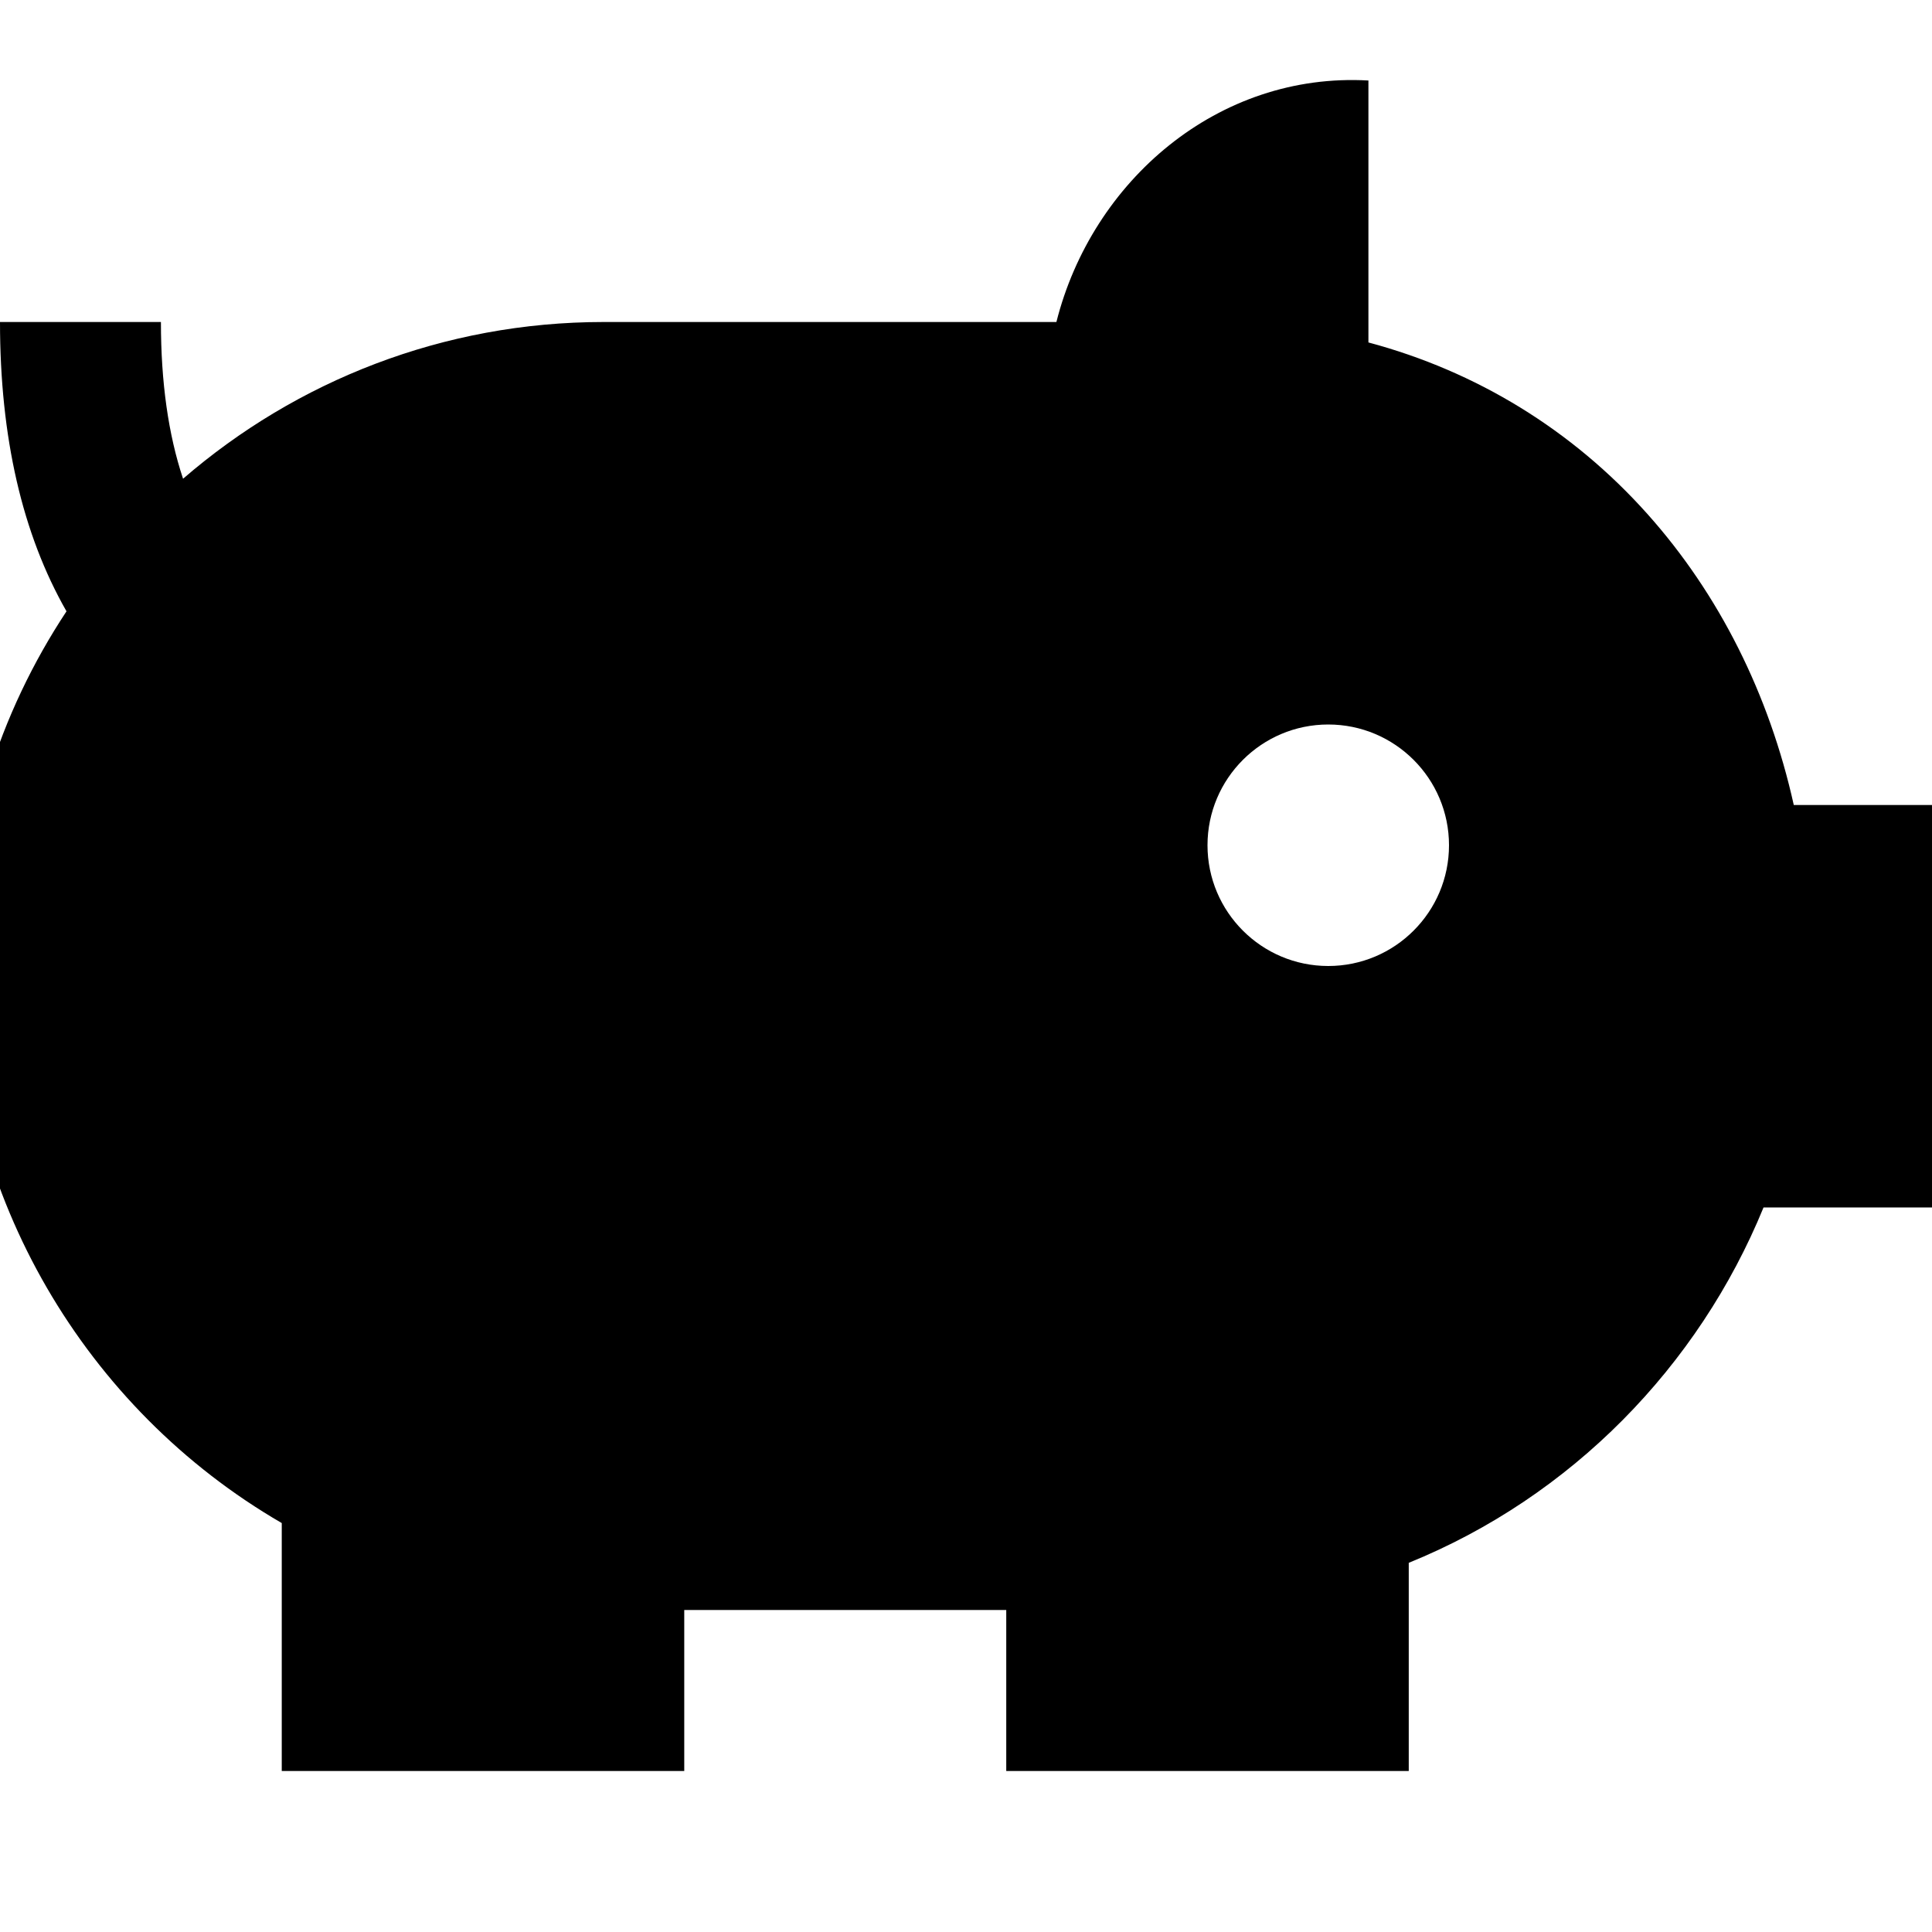 <?xml version="1.0" encoding="UTF-8"?>
<svg xmlns="http://www.w3.org/2000/svg" id="Layer_1" data-name="Layer 1" viewBox="0 0 24 24">
  <path d="m24,10h-1.717c-.305-1.372-.925-2.616-1.819-3.616-.936-1.047-2.128-1.773-3.465-2.13V1c-1.867-.106-3.434,1.246-3.876,3h-5.624c-1.995,0-3.822.734-5.225,1.947-.183-.548-.275-1.198-.275-1.947H0c0,1.431.277,2.634.826,3.594C-.011,8.859-.5,10.373-.5,12c0,2.85,1.551,5.5,4,6.92v3.08h5v-2h4v2h5v-2.586c2.02-.82,3.599-2.44,4.407-4.414h2.093v-5Zm-7.5,2c-.828,0-1.5-.672-1.5-1.5s.672-1.5,1.5-1.5,1.5.672,1.5,1.5-.672,1.5-1.5,1.5Z"/>
</svg>
